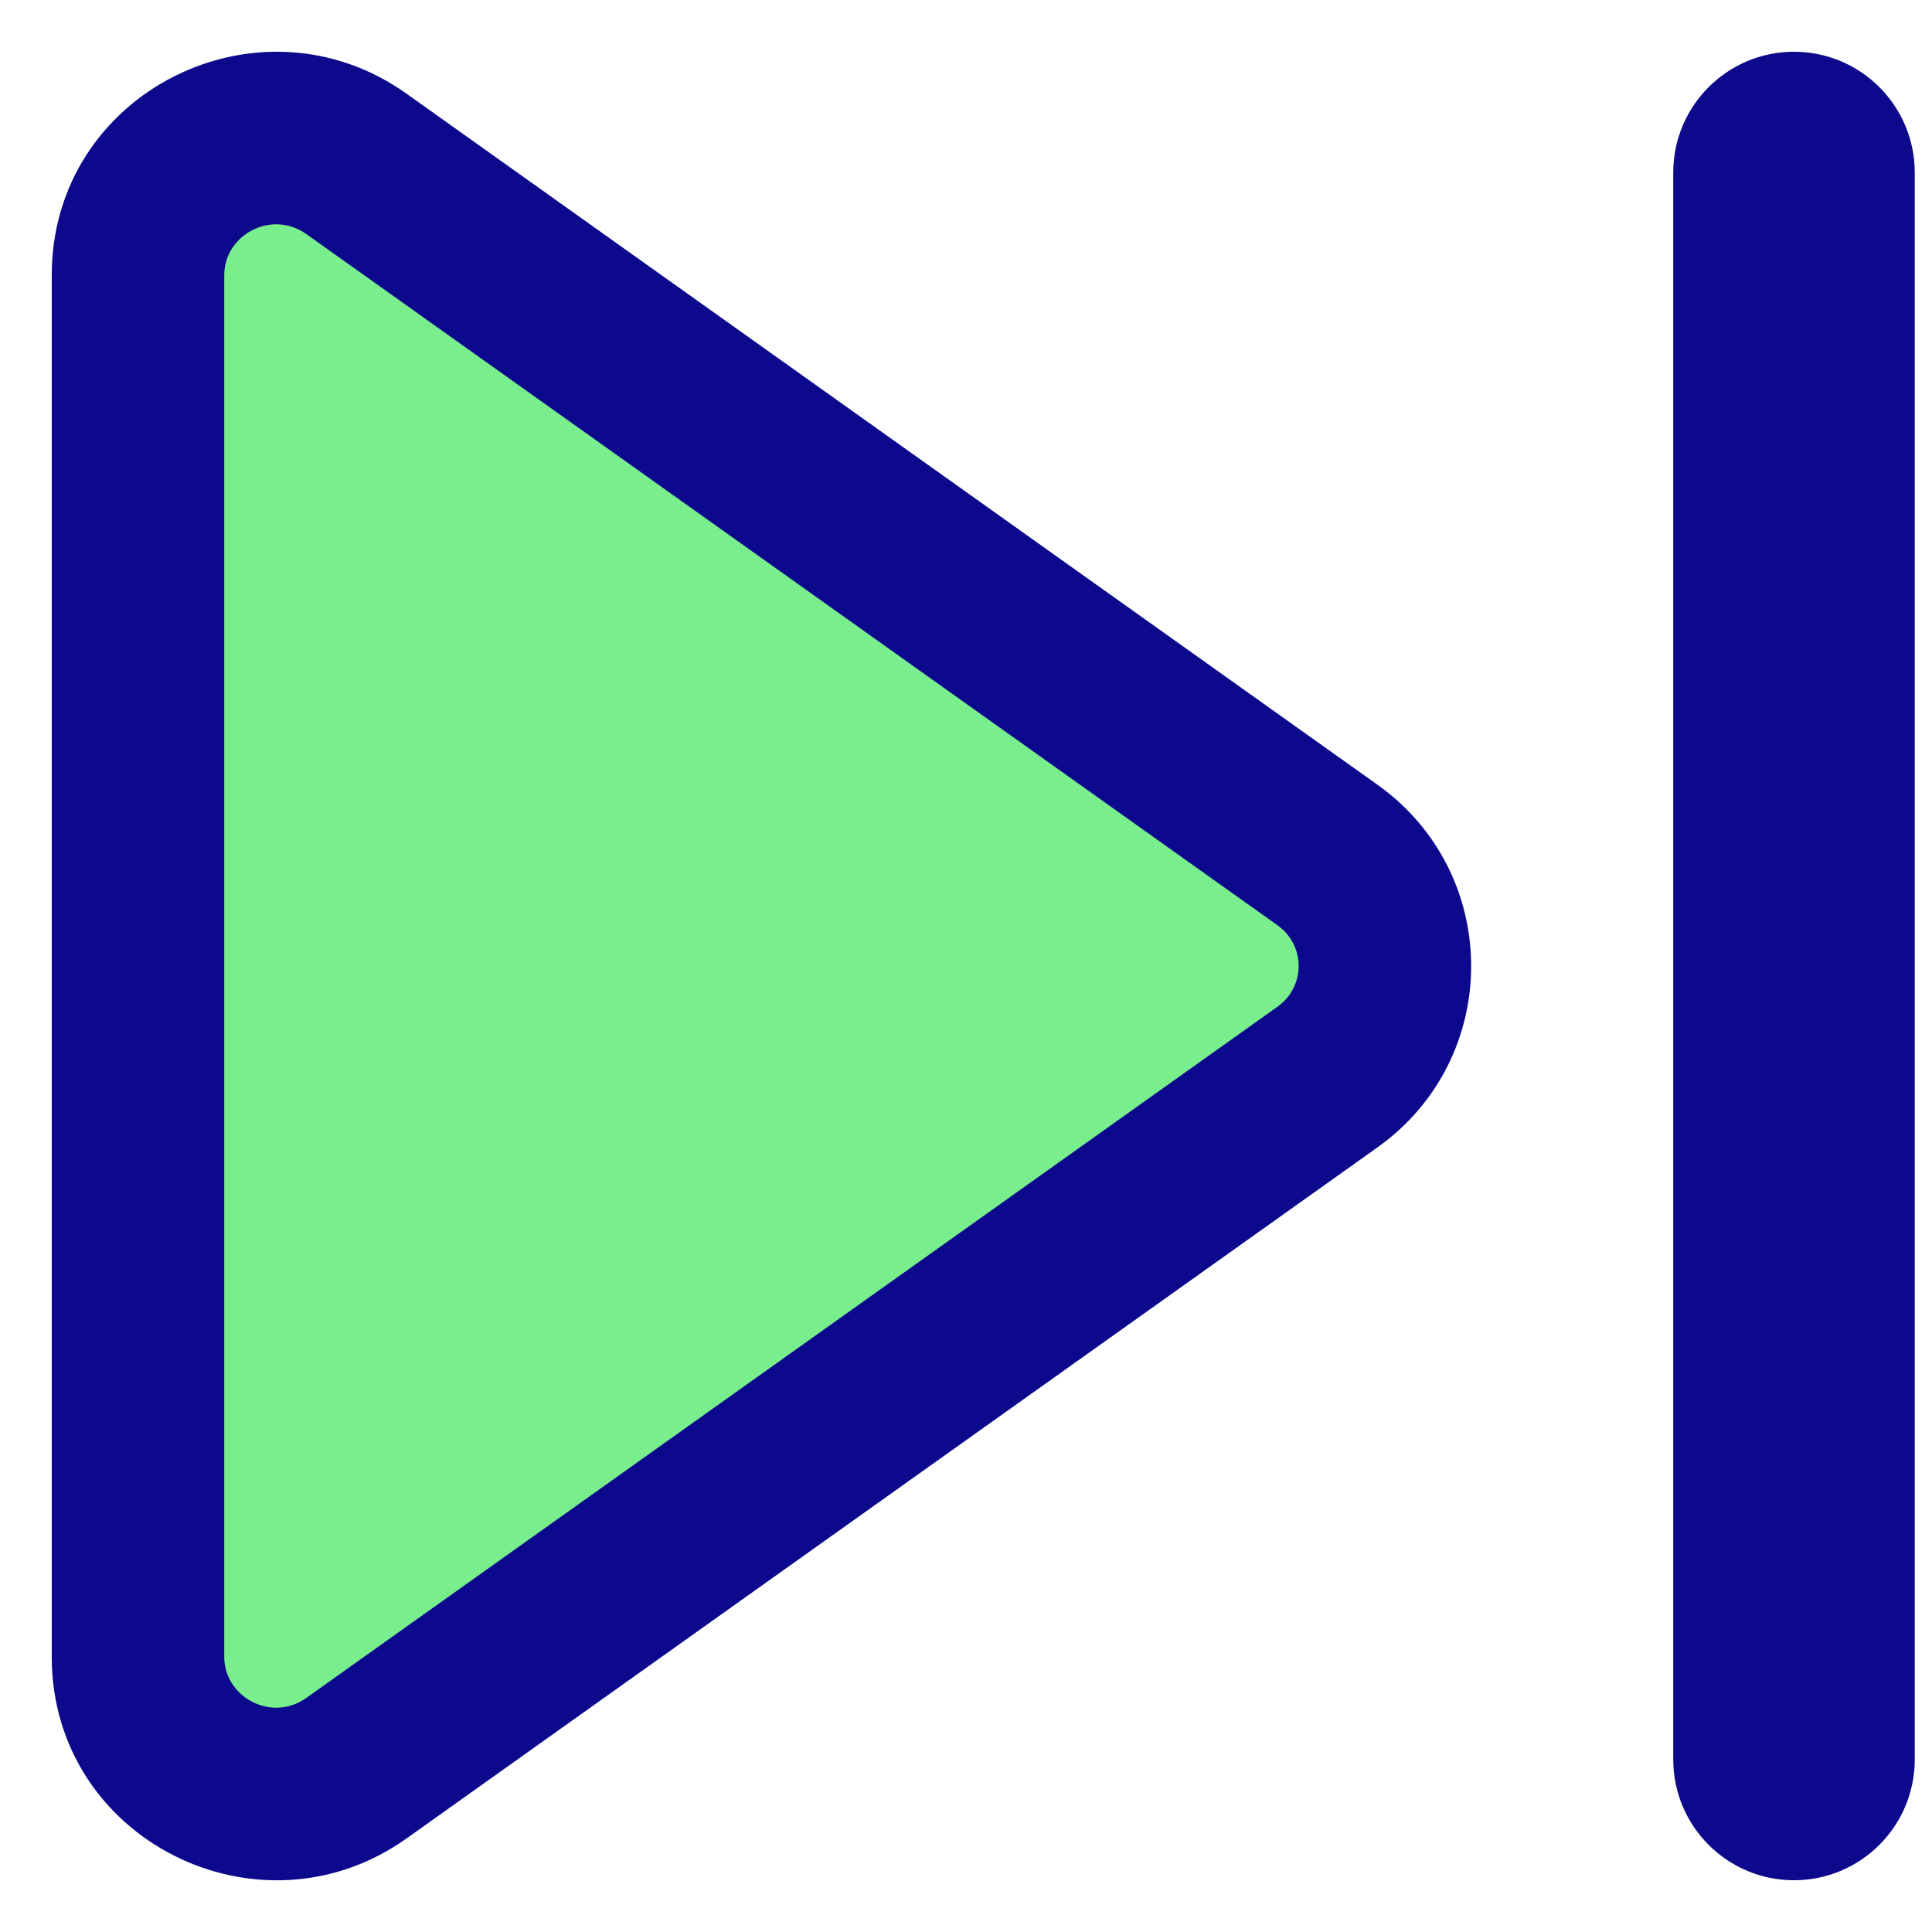 <svg xmlns="http://www.w3.org/2000/svg" fill="none" viewBox="0 0 14 14" id="Button-Next--Streamline-Core">
  <desc>
    Button Next Streamline Icon: https://streamlinehq.com
  </desc>
  <g id="button-next--button-television-buttons-movies-skip-next-video-controls">
    <path id="Rectangle 2024" fill="#79ee8d" d="M1 1.993V12.007c0 0.807 0.922 1.276 1.583 0.805l7.035 -5.007c0.556 -0.396 0.556 -1.215 0 -1.61L2.583 1.188C1.922 0.717 1 1.186 1 1.993Z" stroke-width="1"></path>
    <path id="Union" fill="#0c098c" fill-rule="evenodd" d="M1.625 1.993c0 -0.289 0.34 -0.478 0.596 -0.296l7.035 5.007c0.206 0.146 0.206 0.446 0 0.592L2.221 12.303c-0.256 0.182 -0.596 -0.007 -0.596 -0.296V1.993ZM2.946 0.679C1.879 -0.081 0.375 0.668 0.375 1.993V12.007c0 1.325 1.504 2.074 2.571 1.315l7.035 -5.007c0.906 -0.645 0.906 -1.984 0 -2.629L2.946 0.679Zm10.929 0.571c0 -0.483 -0.392 -0.875 -0.875 -0.875s-0.875 0.392 -0.875 0.875V12.75c0 0.483 0.392 0.875 0.875 0.875s0.875 -0.392 0.875 -0.875V1.25Z" clip-rule="evenodd" stroke-width="1"></path>
  </g>
</svg>